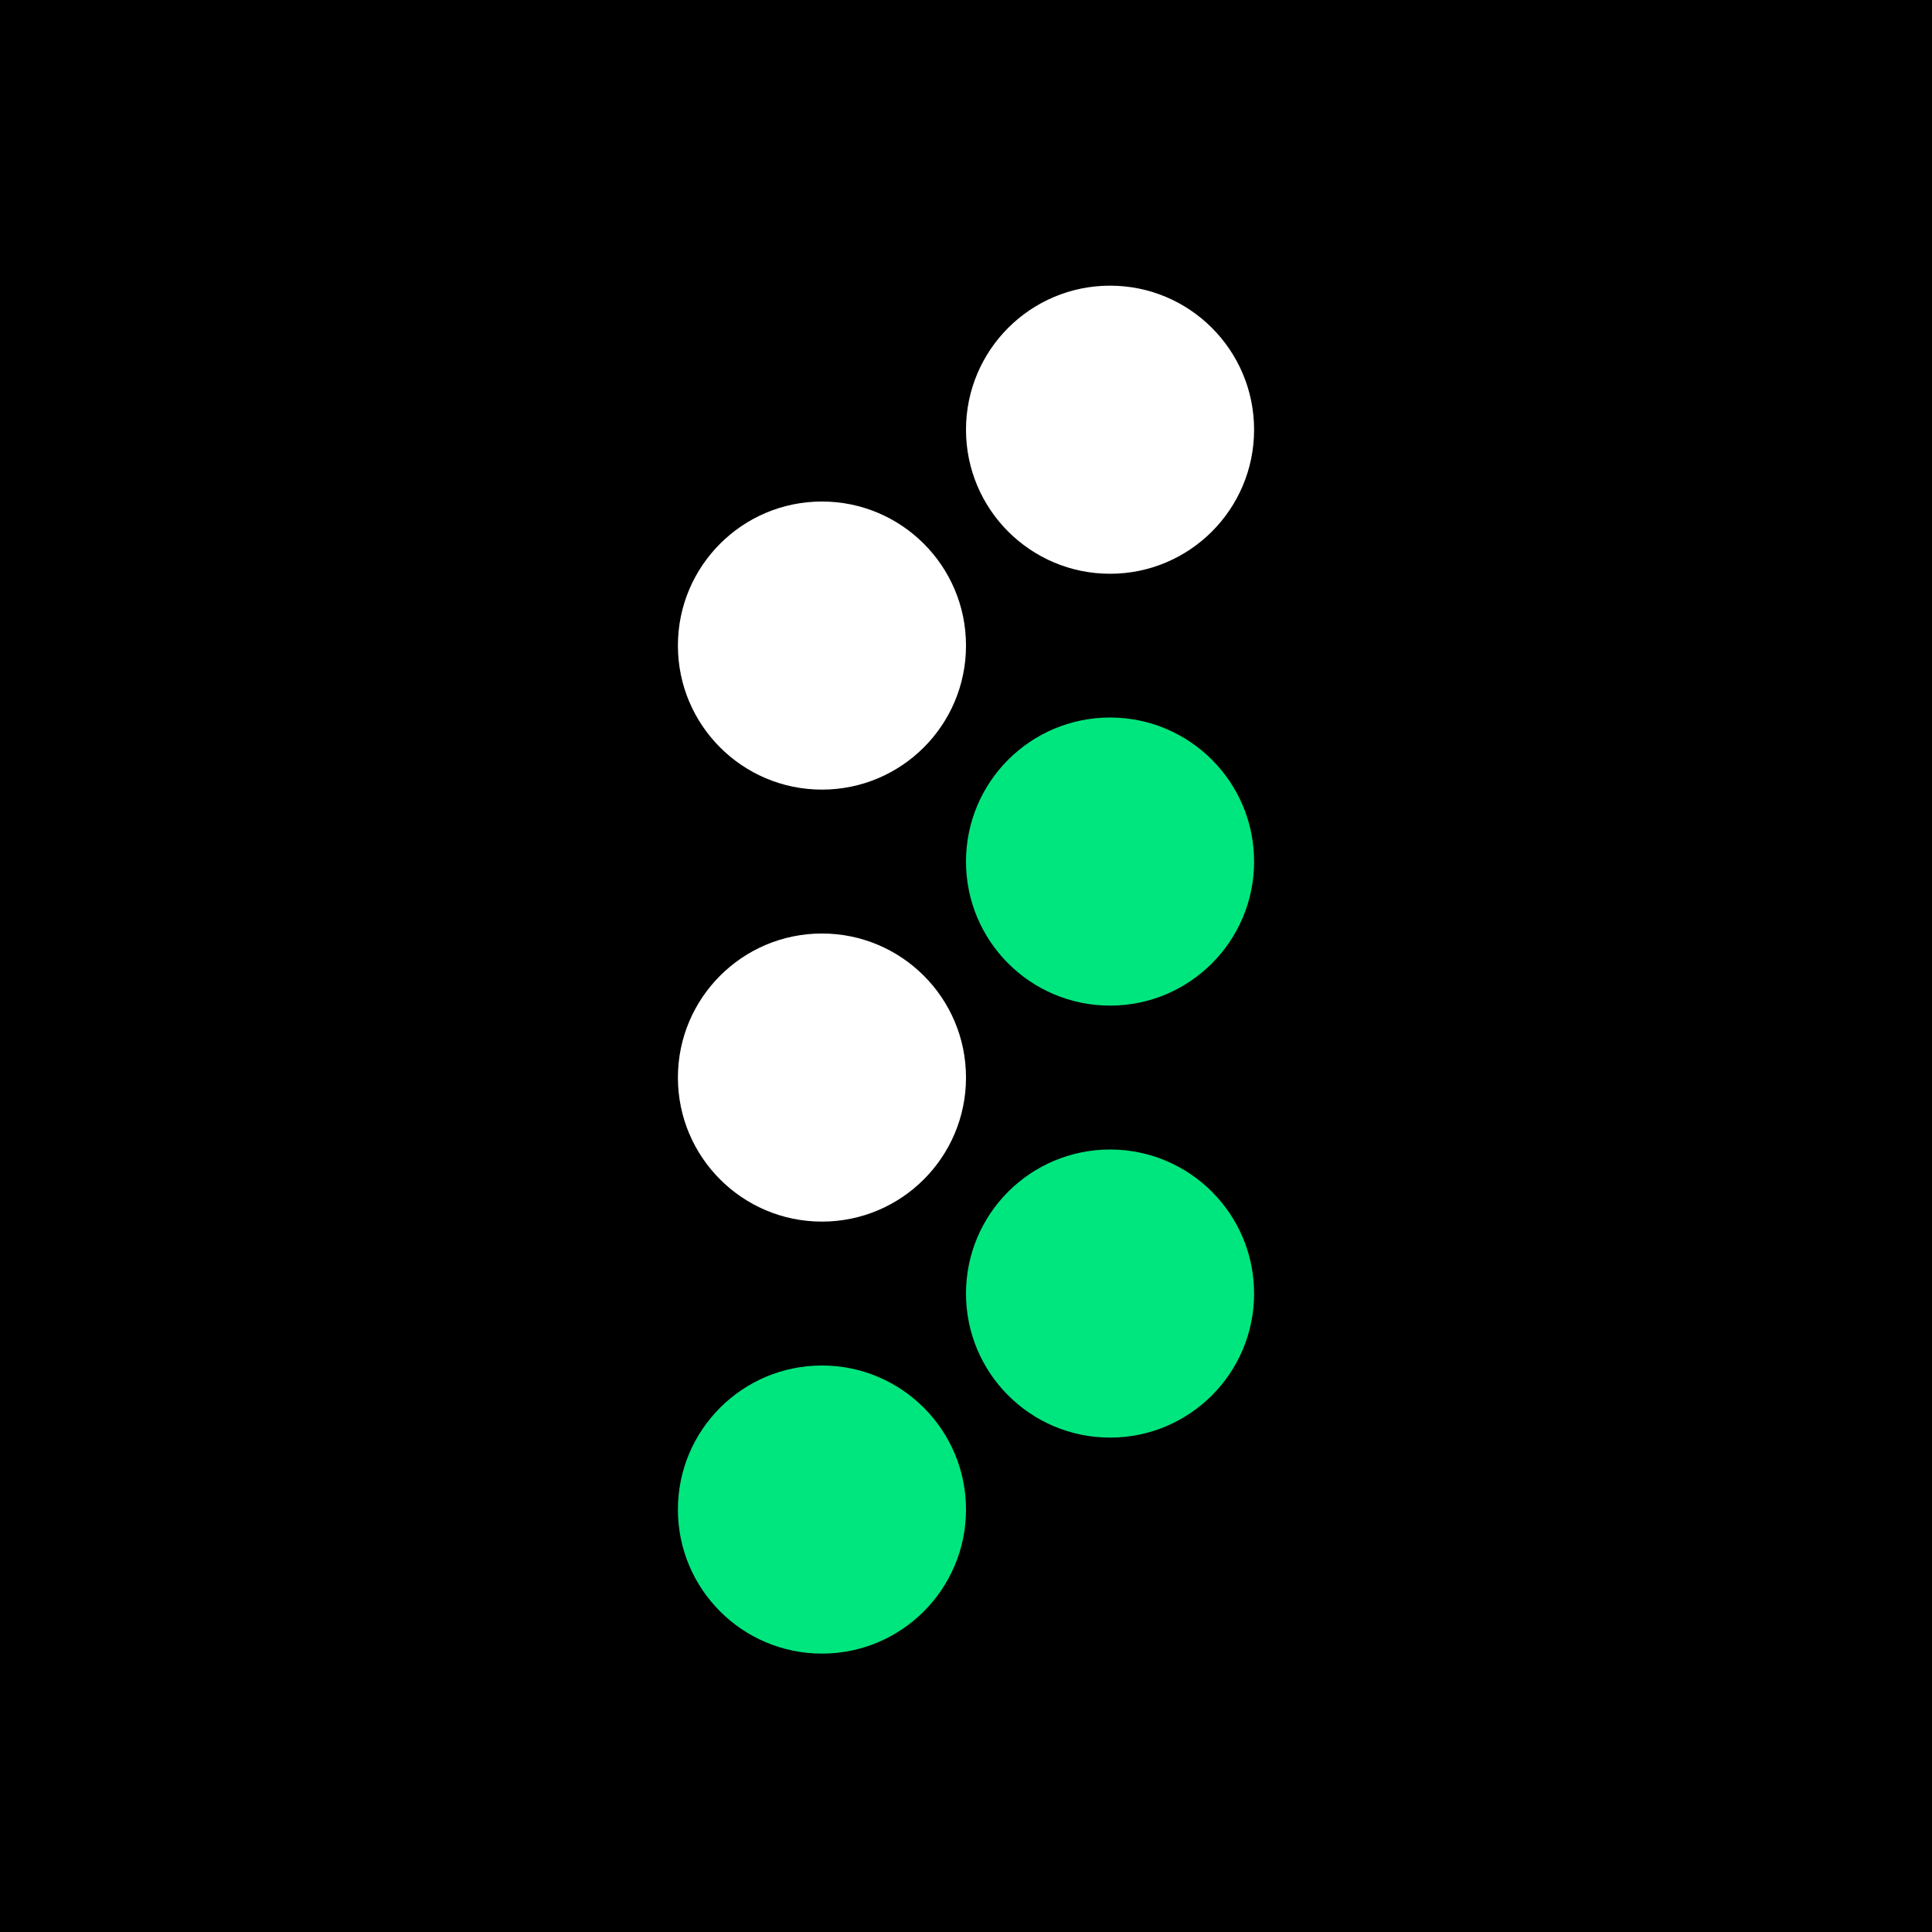 <?xml version="1.0" encoding="UTF-8"?>
<svg id="Layer_2" data-name="Layer 2" xmlns="http://www.w3.org/2000/svg" viewBox="0 0 135.6 135.6">
  <defs>
    <style>
      .cls-1 {
        fill: #00e67e;
      }

      .cls-2 {
        fill: #fff;
      }
    </style>
  </defs>
  <g id="Layer_1-2" data-name="Layer 1">
    <rect width="135.6" height="135.6"/>
    <g>
      <circle class="cls-2" cx="77.91" cy="30.16" r="10.11"/>
      <circle class="cls-2" cx="57.69" cy="45.31" r="10.11"/>
      <circle class="cls-2" cx="57.69" cy="75.63" r="10.11"/>
      <g>
        <circle class="cls-1" cx="77.91" cy="60.47" r="10.11"/>
        <circle class="cls-1" cx="77.91" cy="90.79" r="10.11"/>
        <circle class="cls-1" cx="57.69" cy="105.95" r="10.11"/>
      </g>
    </g>
  </g>
</svg>